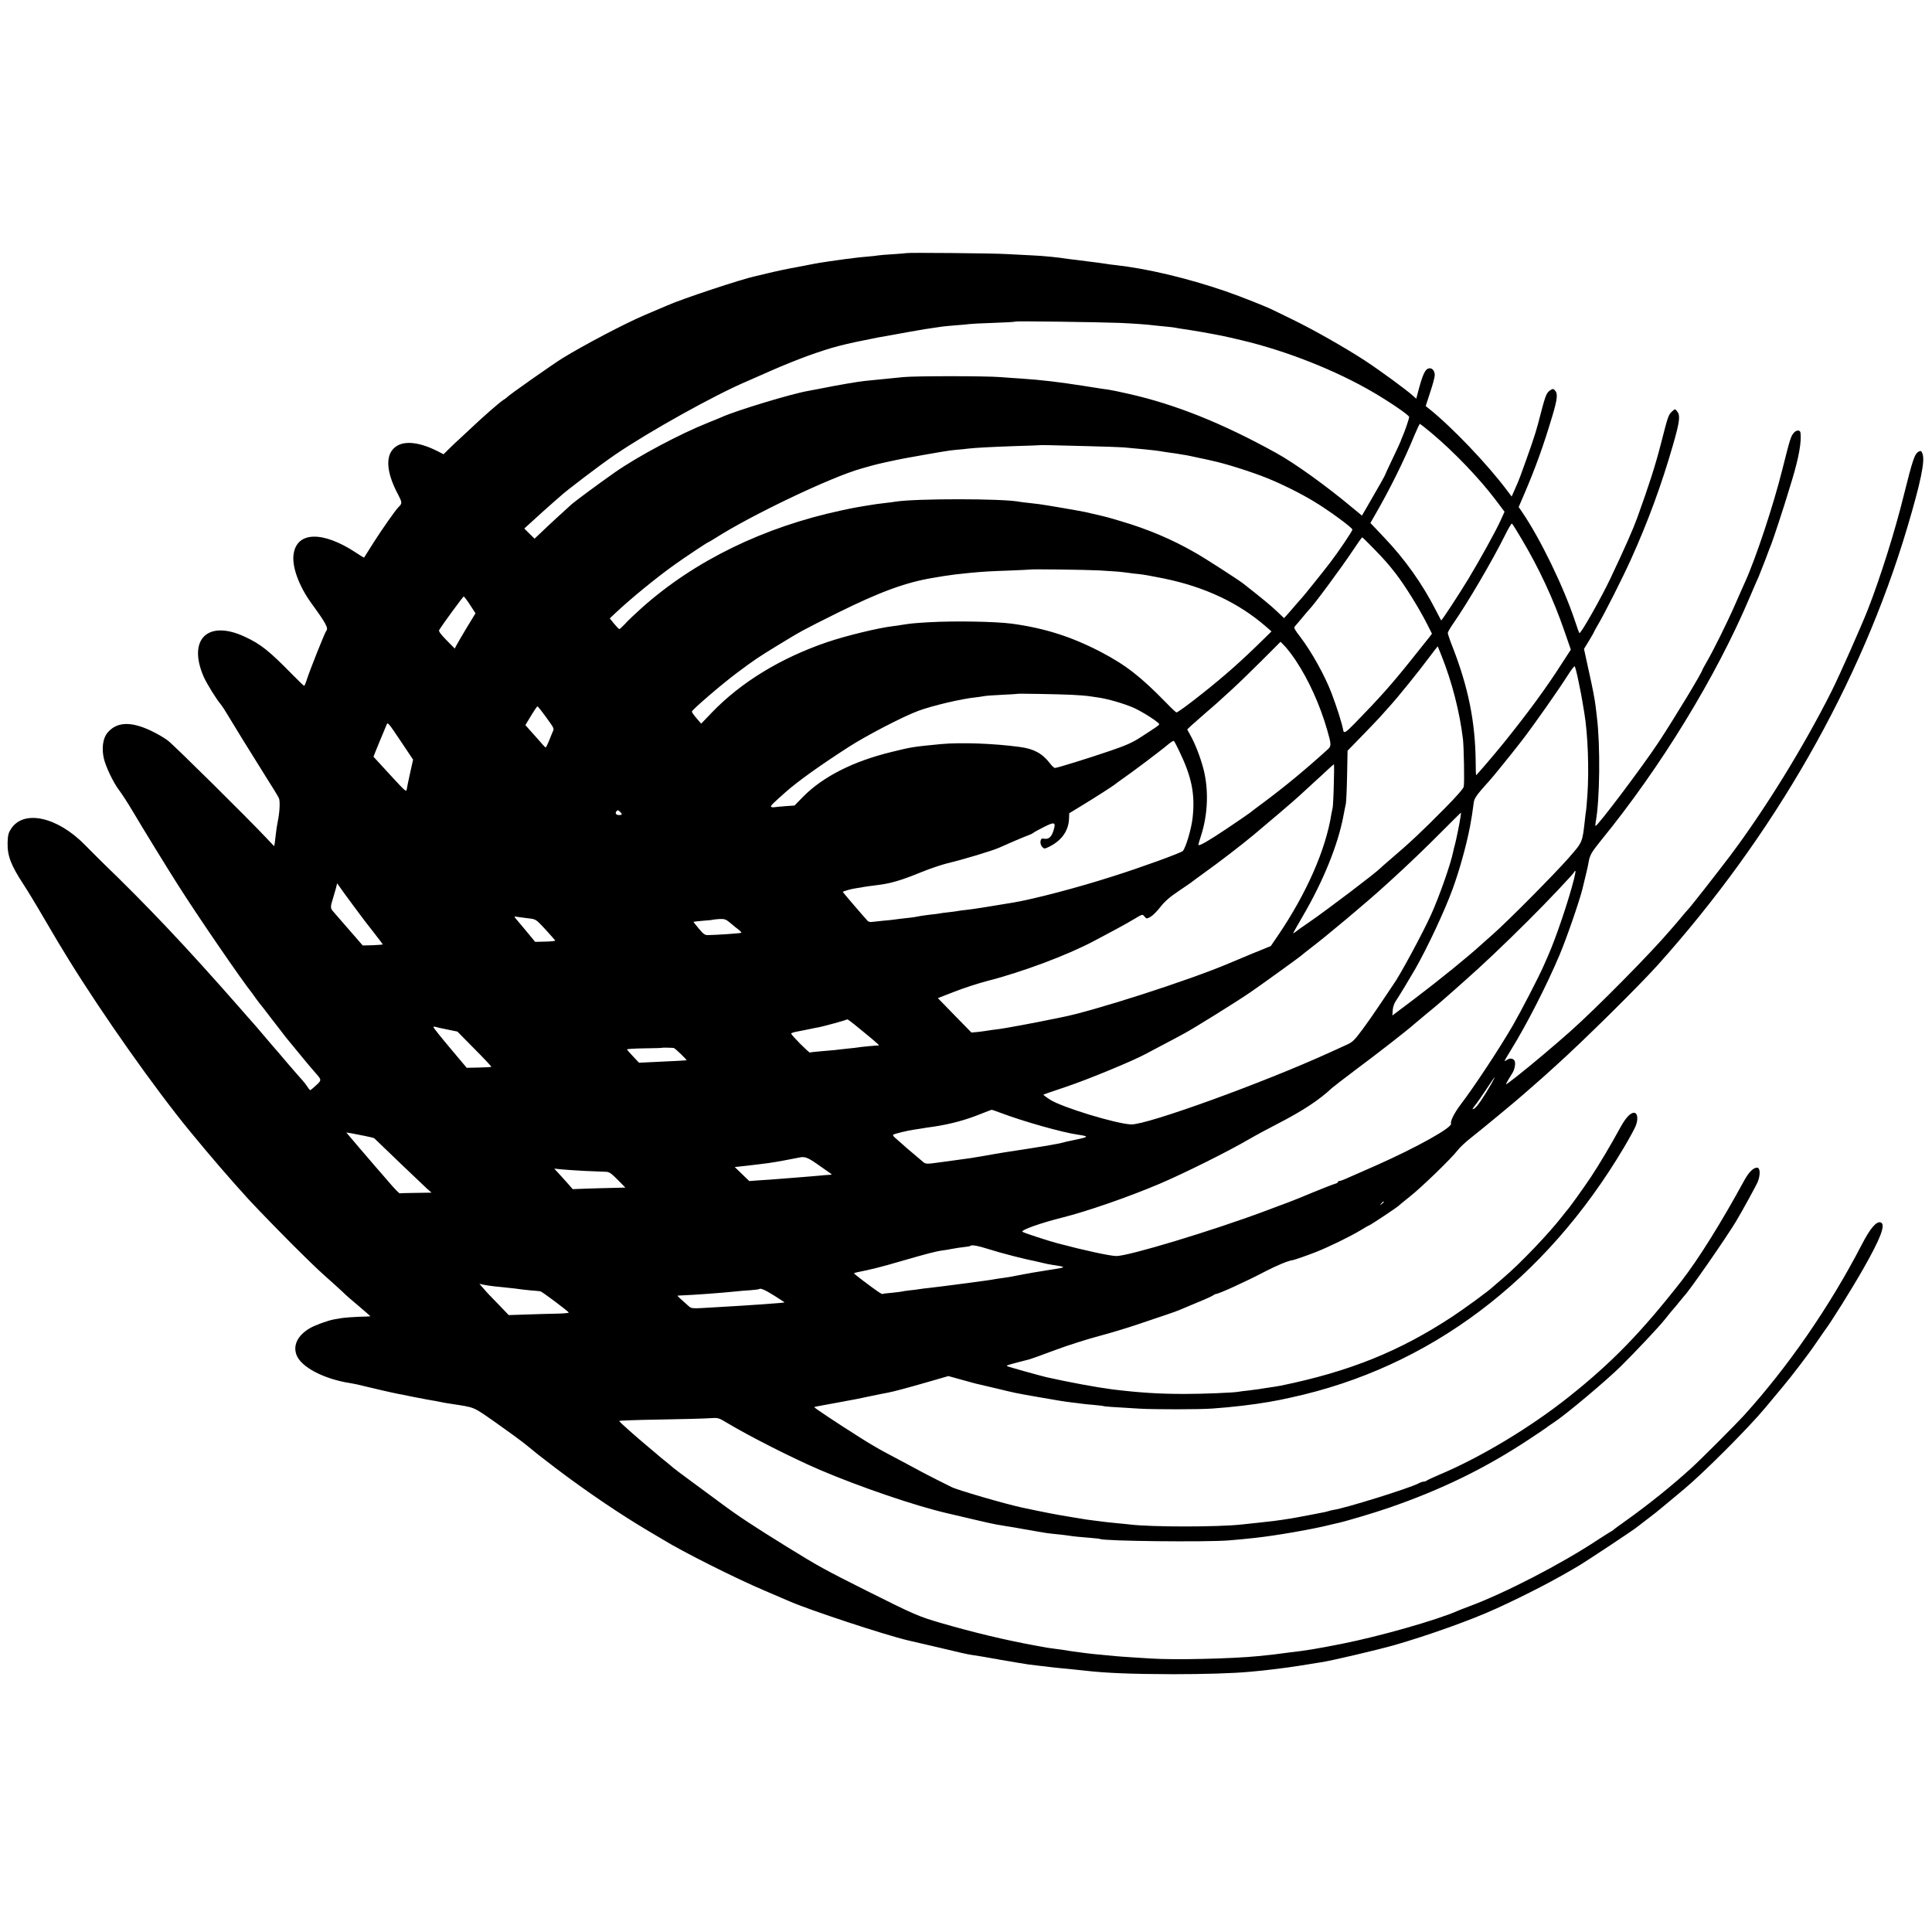 <?xml version="1.0" standalone="no"?>
<!DOCTYPE svg PUBLIC "-//W3C//DTD SVG 20010904//EN"
 "http://www.w3.org/TR/2001/REC-SVG-20010904/DTD/svg10.dtd">
<svg version="1.0" xmlns="http://www.w3.org/2000/svg"
 width="1600pt" height="1600pt" viewBox="0 0 1600 1600"
 preserveAspectRatio="xMidYMid meet">
<g transform="translate(0,1600) scale(0.1,-0.1)"
fill="#000000" stroke="none">
<path d="M7508 13904 c-2 -1 -50 -5 -108 -9 -58 -3 -114 -8 -125 -10 -11 -2
-51 -7 -90 -10 -38 -3 -83 -8 -100 -10 -16 -3 -52 -7 -80 -10 -57 -7 -227 -32
-265 -40 -87 -17 -128 -25 -150 -29 -45 -7 -176 -35 -241 -51 -35 -9 -74 -18
-85 -20 -122 -26 -621 -192 -739 -245 -11 -5 -96 -41 -190 -81 -164 -70 -500
-247 -676 -355 -79 -49 -448 -308 -459 -323 -3 -4 -18 -15 -34 -25 -31 -20
-171 -142 -280 -246 -38 -36 -77 -72 -86 -80 -10 -8 -42 -39 -72 -68 l-55 -54
-50 26 c-139 70 -259 87 -331 46 -104 -58 -102 -207 6 -408 33 -64 34 -71 2
-102 -24 -23 -133 -179 -201 -285 -45 -71 -83 -131 -84 -133 -1 -1 -33 18 -70
43 -271 178 -484 174 -513 -11 -17 -103 42 -266 149 -413 122 -168 141 -204
120 -227 -10 -11 -132 -316 -158 -396 -10 -32 -21 -58 -24 -58 -3 0 -46 41
-95 91 -197 201 -264 254 -397 316 -307 143 -475 -22 -340 -332 26 -58 106
-188 143 -230 9 -11 34 -49 55 -85 48 -81 187 -306 315 -510 54 -85 103 -165
109 -178 12 -23 8 -116 -9 -197 -5 -22 -12 -69 -16 -105 -6 -56 -11 -91 -13
-97 -1 -1 -29 29 -63 65 -153 163 -768 772 -819 810 -30 23 -93 59 -140 81
-170 80 -286 73 -362 -21 -35 -44 -46 -128 -27 -209 16 -70 79 -201 127 -264
21 -27 72 -106 113 -175 82 -139 297 -489 381 -620 162 -255 525 -784 607
-885 4 -5 19 -26 32 -45 14 -19 27 -37 30 -40 3 -3 51 -63 105 -135 55 -71
107 -139 116 -150 9 -11 61 -74 115 -140 54 -66 112 -135 129 -153 49 -55 49
-58 4 -99 -23 -21 -44 -39 -48 -41 -4 -1 -14 10 -23 25 -10 16 -30 42 -45 58
-16 17 -70 80 -122 140 -51 61 -105 123 -120 140 -14 16 -51 59 -81 95 -54 64
-86 101 -125 144 -11 13 -49 56 -85 97 -430 490 -747 825 -1126 1191 -38 37
-100 100 -139 139 -228 234 -507 296 -612 137 -23 -34 -28 -53 -30 -115 -3
-110 27 -188 132 -348 29 -44 104 -167 166 -274 124 -212 129 -219 208 -348
280 -454 718 -1075 1009 -1428 177 -215 322 -383 482 -559 77 -84 345 -359
464 -474 117 -114 116 -113 237 -221 52 -47 99 -90 104 -96 6 -6 54 -48 108
-93 53 -45 96 -83 95 -83 -2 -1 -46 -3 -98 -4 -52 -2 -113 -7 -135 -10 -22 -4
-53 -9 -70 -12 -48 -8 -163 -50 -203 -75 -96 -58 -135 -136 -108 -215 35 -103
227 -204 450 -238 22 -3 73 -14 115 -25 73 -18 229 -54 281 -64 14 -2 59 -11
100 -20 41 -8 102 -20 135 -26 64 -11 94 -16 135 -25 14 -3 41 -7 60 -10 211
-33 179 -19 381 -160 101 -71 213 -153 249 -183 95 -78 91 -75 244 -192 249
-189 534 -382 766 -519 58 -34 112 -66 120 -71 156 -97 605 -323 847 -425 98
-42 187 -80 198 -85 163 -72 793 -280 985 -325 63 -14 162 -38 220 -51 230
-55 266 -63 305 -69 22 -3 65 -10 95 -15 30 -5 69 -12 85 -15 17 -2 41 -7 55
-10 13 -2 40 -7 60 -10 20 -3 47 -8 60 -10 14 -3 39 -7 55 -9 17 -3 44 -7 60
-10 17 -2 57 -7 90 -11 33 -3 71 -8 85 -10 23 -3 47 -6 195 -20 28 -3 70 -8
95 -10 179 -21 396 -29 730 -30 260 0 500 7 640 20 54 4 162 16 190 20 14 2
50 6 80 10 46 5 204 29 335 51 94 16 459 102 593 140 275 79 637 208 840 301
252 115 505 246 701 365 75 46 437 286 465 309 6 5 45 35 87 67 42 31 98 76
125 99 27 23 108 90 179 149 161 134 533 506 673 674 57 69 122 147 144 173
72 85 218 276 278 365 33 48 63 92 67 97 52 67 228 349 323 516 146 256 188
369 146 385 -35 14 -88 -48 -159 -186 -264 -510 -610 -1011 -977 -1415 -61
-67 -361 -368 -430 -430 -160 -146 -365 -311 -543 -437 -56 -40 -104 -75 -107
-79 -3 -3 -9 -8 -15 -10 -5 -2 -55 -34 -111 -70 -305 -202 -772 -443 -1069
-553 -39 -15 -79 -30 -90 -35 -173 -77 -648 -212 -965 -275 -214 -42 -293 -55
-425 -70 -33 -4 -71 -9 -85 -11 -23 -4 -51 -7 -177 -20 -218 -22 -698 -33
-893 -20 -36 2 -108 7 -160 10 -52 3 -113 8 -135 10 -22 2 -69 7 -105 10 -68
5 -203 22 -255 30 -74 12 -93 15 -135 20 -25 3 -54 7 -65 9 -11 2 -60 11 -110
20 -241 44 -507 108 -762 182 -197 57 -224 69 -628 271 -348 175 -389 197
-655 361 -290 180 -402 253 -563 373 -70 52 -181 134 -248 183 -67 49 -126 94
-133 100 -6 6 -34 29 -61 51 -28 22 -55 44 -61 50 -6 5 -32 28 -59 50 -130
108 -268 231 -267 237 1 4 154 9 340 12 185 3 370 8 409 11 72 5 73 4 145 -39
181 -109 546 -294 768 -389 331 -141 787 -297 1050 -358 47 -11 150 -35 230
-54 80 -19 161 -37 180 -40 19 -3 46 -8 60 -10 14 -3 39 -7 55 -9 17 -3 68
-11 115 -20 47 -8 101 -17 120 -21 19 -3 46 -7 60 -10 14 -2 52 -7 85 -10 33
-3 76 -8 95 -11 60 -9 92 -12 180 -19 47 -4 87 -8 90 -10 30 -18 872 -27 1065
-12 104 9 119 10 220 21 174 19 484 73 620 108 22 5 47 11 56 13 57 11 306 85
428 127 440 152 797 326 1161 566 80 53 147 98 150 101 3 4 30 22 60 42 97 63
437 349 554 465 128 127 315 326 361 384 33 41 65 81 72 88 7 7 29 34 50 60
21 26 40 49 43 52 39 38 346 480 427 615 49 81 172 306 181 330 22 59 19 115
-7 115 -31 0 -69 -38 -107 -108 -191 -350 -378 -649 -516 -827 -331 -424 -577
-678 -933 -961 -320 -255 -734 -504 -1080 -649 -49 -21 -94 -42 -100 -47 -5
-4 -16 -8 -25 -8 -8 0 -28 -7 -45 -16 -76 -40 -610 -206 -700 -218 -11 -2 -30
-6 -42 -10 -12 -4 -32 -9 -45 -11 -38 -8 -191 -37 -215 -41 -13 -2 -35 -6 -50
-9 -14 -2 -47 -7 -72 -11 -25 -3 -57 -8 -71 -10 -13 -2 -70 -8 -125 -14 -55
-6 -118 -12 -140 -15 -195 -22 -752 -22 -930 0 -16 2 -61 7 -100 10 -38 4 -81
8 -95 10 -14 2 -50 6 -80 10 -66 8 -71 8 -230 35 -104 17 -193 34 -386 75
-140 30 -538 146 -584 170 -14 7 -68 34 -120 60 -52 26 -117 60 -145 75 -59
32 -165 89 -290 155 -49 26 -137 78 -195 115 -212 134 -390 253 -387 257 2 2
42 10 88 18 46 8 95 17 109 20 14 3 50 9 80 15 62 11 57 10 200 40 58 12 116
24 130 26 48 9 146 35 324 86 l180 52 65 -18 c36 -10 89 -25 116 -32 28 -8 59
-16 70 -18 11 -2 78 -18 149 -35 158 -38 145 -36 351 -72 189 -33 197 -34 275
-44 30 -3 66 -8 80 -10 14 -2 59 -7 100 -10 41 -4 77 -8 80 -10 5 -3 60 -7
300 -21 123 -7 491 -7 600 1 160 11 344 33 470 55 87 16 100 18 180 36 1146
248 2105 969 2760 2073 48 81 92 163 98 181 23 64 10 115 -27 103 -32 -12 -64
-50 -109 -133 -69 -127 -168 -294 -235 -395 -55 -83 -184 -263 -197 -275 -3
-3 -21 -25 -40 -50 -110 -142 -345 -389 -487 -510 -41 -36 -81 -70 -87 -75
-37 -36 -239 -183 -336 -247 -439 -289 -852 -456 -1421 -573 -20 -4 -76 -13
-126 -20 -21 -3 -49 -8 -63 -10 -14 -2 -52 -7 -85 -11 -33 -3 -68 -8 -78 -10
-44 -8 -295 -18 -447 -18 -216 0 -379 11 -600 38 -130 17 -353 58 -545 101
-48 11 -320 87 -324 91 -7 6 -2 8 89 32 47 12 92 24 100 26 8 2 103 36 210 76
107 40 269 91 360 115 91 24 237 68 325 98 88 30 196 66 240 81 44 15 89 31
100 36 11 5 76 32 145 61 69 28 131 56 139 63 8 6 17 10 20 10 15 -4 250 103
406 185 105 54 194 91 235 96 12 2 122 40 190 67 104 41 288 131 365 178 36
22 67 40 70 40 8 0 240 154 250 166 6 6 46 39 90 74 89 69 344 315 395 382 18
24 65 68 103 98 104 82 411 336 447 370 9 8 45 40 80 70 35 30 71 62 80 70 9
8 56 51 105 95 228 205 682 654 841 830 967 1077 1683 2332 2068 3622 113 380
150 558 127 616 -9 24 -14 26 -31 17 -34 -18 -49 -63 -126 -371 -72 -292 -191
-669 -294 -934 -55 -140 -236 -549 -302 -680 -230 -458 -549 -975 -838 -1360
-123 -162 -332 -429 -349 -445 -4 -3 -28 -32 -56 -65 -27 -33 -52 -62 -55 -65
-3 -3 -20 -23 -39 -45 -157 -185 -611 -645 -826 -836 -120 -107 -335 -288
-416 -351 -18 -15 -51 -41 -73 -57 -21 -17 -41 -31 -43 -31 -3 0 6 17 18 38
13 20 28 46 35 57 17 28 26 74 19 95 -8 24 -39 31 -64 13 -12 -8 -21 -12 -21
-9 0 2 23 42 51 87 130 210 297 536 404 789 59 140 163 441 190 548 8 34 22
90 30 124 9 35 18 78 21 97 10 59 23 82 103 181 495 607 951 1352 1230 2010
34 80 68 159 76 175 7 17 32 80 55 140 22 61 45 119 50 131 14 35 106 313 134
409 15 50 32 104 37 120 56 186 79 313 70 391 -2 24 -33 24 -53 2 -28 -32 -31
-43 -99 -312 -73 -292 -218 -730 -308 -928 -48 -108 -65 -145 -81 -183 -66
-151 -185 -391 -240 -484 -16 -29 -30 -53 -30 -55 0 -19 -236 -408 -363 -601
-132 -200 -505 -695 -523 -695 -3 0 -2 15 1 33 34 179 39 633 10 867 -2 19 -7
58 -10 85 -9 70 -21 136 -62 320 l-35 161 41 67 c22 37 41 69 41 72 0 2 14 28
31 57 58 97 206 391 277 548 142 315 251 612 347 945 55 190 62 245 35 277
-18 23 -18 23 -40 3 -33 -30 -35 -35 -94 -266 -46 -181 -101 -351 -196 -614
-36 -99 -100 -245 -223 -505 -76 -161 -248 -464 -257 -453 -4 5 -19 46 -34 93
-95 287 -290 690 -443 913 l-26 38 46 107 c93 217 158 397 232 644 44 148 48
189 20 218 -13 12 -18 11 -42 -6 -29 -22 -36 -42 -97 -279 -20 -77 -64 -206
-146 -430 -10 -27 -30 -76 -45 -108 l-26 -59 -38 50 c-161 216 -460 529 -650
680 l-24 19 37 114 c21 62 38 126 38 141 1 31 -17 58 -40 58 -38 0 -58 -41
-102 -209 l-11 -43 -27 24 c-51 47 -268 206 -397 291 -166 108 -424 255 -601
341 -77 37 -147 72 -156 76 -49 26 -271 114 -398 158 -318 109 -651 188 -915
217 -27 3 -61 7 -75 10 -14 2 -45 7 -70 10 -25 3 -61 8 -80 10 -19 3 -57 8
-85 11 -27 3 -61 7 -75 9 -79 13 -208 26 -300 30 -58 3 -154 8 -215 11 -110 7
-822 13 -827 8z m1762 -578 c112 -5 232 -13 290 -21 19 -2 64 -7 100 -10 36
-3 72 -8 80 -10 8 -2 35 -7 60 -10 25 -3 95 -15 155 -25 161 -29 186 -34 324
-67 374 -88 788 -252 1097 -434 140 -82 294 -188 294 -202 0 -15 -36 -120 -56
-164 -7 -17 -14 -33 -14 -36 0 -3 -29 -66 -65 -141 -36 -75 -65 -138 -65 -140
0 -4 -52 -97 -152 -269 l-39 -67 -75 62 c-221 185 -480 371 -634 456 -448 248
-838 404 -1226 491 -72 17 -149 32 -170 35 -22 2 -70 10 -109 16 -38 6 -81 13
-95 15 -199 31 -338 48 -515 60 -38 2 -115 8 -170 12 -126 10 -705 10 -805 0
-41 -4 -95 -9 -120 -12 -25 -2 -74 -7 -110 -11 -36 -4 -76 -8 -90 -9 -50 -5
-211 -32 -360 -62 -41 -8 -88 -17 -105 -20 -134 -22 -605 -165 -720 -218 -16
-7 -66 -28 -110 -45 -233 -93 -583 -279 -773 -412 -136 -95 -327 -237 -358
-264 -56 -50 -205 -187 -253 -234 l-54 -51 -43 42 -42 42 23 21 c67 62 195
177 230 207 22 19 42 36 45 39 32 33 327 258 455 345 276 189 829 497 1095
609 25 11 115 50 200 88 85 38 223 93 305 123 203 72 280 92 575 150 14 3 50
9 80 14 30 6 105 19 165 30 123 22 158 28 285 46 14 2 66 7 115 11 50 3 99 8
110 10 11 2 101 7 200 10 99 3 182 8 185 11 5 5 672 -4 860 -11z m2585 -912
c186 -156 400 -379 535 -559 l70 -93 -34 -75 c-39 -86 -169 -321 -266 -482
-76 -125 -221 -347 -225 -343 -1 2 -22 41 -46 88 -111 217 -255 420 -429 602
l-111 117 39 68 c120 207 240 449 327 661 21 50 41 92 44 92 3 -1 47 -35 96
-76z m-2840 -109 c132 -3 263 -8 290 -10 128 -11 255 -24 294 -30 13 -3 45 -7
70 -11 25 -3 57 -8 71 -10 14 -2 41 -7 60 -10 19 -2 76 -14 125 -25 50 -10 99
-21 110 -24 107 -22 329 -92 460 -145 121 -49 273 -124 385 -192 121 -72 320
-218 320 -234 0 -12 -115 -183 -185 -274 -58 -76 -214 -270 -229 -286 -6 -6
-30 -33 -53 -60 -22 -27 -54 -63 -70 -81 l-29 -32 -57 54 c-45 44 -129 113
-282 233 -40 31 -318 211 -399 256 -187 108 -390 194 -611 259 -103 31 -143
42 -235 62 -8 2 -35 8 -60 14 -51 11 -324 58 -385 66 -22 2 -64 7 -94 11 -30
3 -62 7 -71 9 -138 27 -851 27 -1021 1 -13 -3 -50 -7 -83 -11 -32 -4 -68 -8
-80 -10 -141 -22 -187 -30 -283 -51 -647 -138 -1220 -417 -1658 -808 -55 -49
-118 -109 -139 -133 -22 -23 -43 -43 -47 -43 -3 0 -23 20 -43 44 l-36 45 52
49 c126 118 336 290 488 398 90 64 270 184 277 184 2 0 27 15 56 33 300 192
965 509 1212 577 17 5 55 16 85 24 48 14 191 45 270 60 283 51 376 67 430 71
36 3 81 7 100 10 59 7 195 14 395 21 105 3 191 6 192 7 2 2 90 1 408 -8z
m3583 -763 c147 -246 266 -502 358 -769 l53 -153 -76 -117 c-125 -196 -278
-405 -482 -658 -72 -89 -222 -265 -227 -265 -1 0 -3 48 -3 108 -3 332 -60 617
-192 956 -22 55 -39 106 -39 114 0 7 19 41 43 75 121 174 325 522 428 729 29
59 56 105 60 102 4 -2 39 -57 77 -122z m-1217 -90 c82 -84 118 -125 177 -201
76 -98 195 -289 260 -418 l41 -81 -22 -29 c-31 -39 -33 -42 -158 -198 -152
-190 -256 -307 -457 -513 -78 -80 -93 -89 -98 -59 -12 63 -52 188 -97 307 -56
147 -166 344 -260 467 -45 58 -54 75 -44 85 7 7 34 40 62 73 27 33 52 62 55
65 36 33 264 342 361 487 41 62 77 113 80 113 3 0 48 -44 100 -98z m-2276
-176 c140 -8 164 -10 240 -20 28 -4 66 -9 85 -10 46 -5 95 -14 210 -37 339
-70 617 -201 843 -397 l47 -41 -59 -58 c-192 -189 -321 -303 -512 -455 -121
-96 -206 -158 -216 -158 -4 0 -42 35 -83 78 -216 221 -335 313 -540 421 -245
128 -468 199 -740 236 -138 18 -469 24 -685 12 -132 -8 -151 -10 -227 -22 -24
-4 -54 -9 -68 -10 -117 -13 -388 -78 -550 -133 -384 -131 -713 -332 -954 -582
l-89 -93 -38 44 c-21 24 -39 49 -39 56 0 14 245 225 375 322 139 104 179 131
330 223 208 127 209 127 500 272 355 176 569 254 795 291 19 3 60 10 90 15 63
10 115 16 215 26 120 11 155 13 325 19 91 4 166 7 167 8 4 5 464 -1 578 -7z
m-5212 -286 l45 -69 -72 -118 c-39 -66 -78 -131 -86 -147 l-14 -27 -69 70
c-48 49 -66 74 -60 83 30 50 198 278 203 278 4 0 28 -31 53 -70z m6836 -457
c108 -162 202 -369 262 -578 35 -120 35 -134 6 -160 -185 -168 -363 -315 -541
-447 -50 -37 -97 -72 -103 -78 -7 -6 -90 -63 -185 -127 -155 -104 -234 -150
-243 -141 -2 2 8 36 21 76 58 179 65 383 20 556 -27 101 -69 209 -111 283
l-23 42 31 30 c18 16 70 62 117 103 47 40 92 80 101 88 9 8 58 53 110 100 52
47 166 157 254 245 l160 160 36 -37 c20 -21 60 -73 88 -115z m1209 37 c88
-221 151 -468 178 -695 7 -66 13 -358 6 -390 -2 -15 -64 -85 -156 -178 -194
-196 -285 -282 -461 -432 -38 -33 -72 -62 -75 -66 -31 -34 -441 -345 -585
-444 -55 -37 -108 -75 -117 -83 -10 -8 -18 -13 -18 -10 0 3 35 65 78 139 171
292 292 592 337 829 8 41 17 89 21 105 3 17 8 122 10 234 l4 204 108 111 c60
61 131 136 159 166 27 30 66 73 85 95 63 69 244 293 320 396 40 54 74 97 75
96 0 -1 15 -36 31 -77z m1135 -215 c14 -66 28 -138 31 -160 4 -22 11 -65 16
-95 30 -177 41 -472 26 -687 -4 -57 -9 -111 -10 -120 -2 -10 -7 -45 -10 -78
-22 -196 -18 -185 -134 -319 -117 -133 -501 -521 -626 -631 -44 -39 -84 -74
-90 -80 -118 -108 -356 -301 -562 -457 l-183 -138 3 44 c1 24 12 56 23 72 21
30 129 209 165 272 103 182 243 481 307 657 57 155 114 360 145 520 14 76 19
108 31 198 3 28 19 55 62 105 32 37 61 69 64 72 14 13 204 247 275 340 99 129
300 415 374 532 30 48 58 84 61 80 4 -4 19 -61 32 -127z m-4198 -109 c61 -3
121 -8 135 -10 14 -2 48 -7 75 -11 85 -11 226 -52 309 -89 75 -35 206 -119
206 -134 0 -7 -15 -18 -153 -107 -69 -45 -124 -69 -250 -112 -184 -63 -443
-143 -461 -143 -6 0 -26 18 -42 40 -63 81 -133 119 -249 134 -212 29 -486 39
-650 24 -228 -22 -246 -24 -410 -65 -318 -77 -568 -204 -733 -370 l-72 -74
-73 -5 c-39 -3 -82 -7 -94 -9 -13 -2 -25 0 -28 5 -4 7 16 27 120 119 102 91
289 224 525 376 146 94 450 252 575 298 113 42 356 100 477 112 24 3 54 7 68
10 14 3 81 8 150 11 69 3 126 7 127 8 4 3 349 -3 448 -8z m-4358 -178 c77
-107 74 -99 58 -133 -7 -17 -21 -51 -31 -77 -11 -27 -22 -48 -25 -48 -3 0 -24
21 -46 48 -23 26 -59 67 -82 92 l-40 45 18 30 c55 92 77 124 82 125 4 0 33
-37 66 -82z m-1121 -471 c-14 -62 -26 -123 -28 -136 -3 -21 -15 -10 -103 85
-55 60 -116 127 -136 148 l-36 39 22 56 c12 31 35 85 50 121 15 36 32 76 37
89 8 23 17 12 114 -133 l105 -157 -25 -112z m6368 187 c105 -217 134 -358 113
-554 -9 -89 -56 -249 -81 -277 -14 -16 -344 -136 -582 -211 -293 -94 -645
-186 -819 -216 -171 -29 -341 -56 -390 -61 -33 -3 -67 -8 -75 -10 -8 -2 -42
-6 -75 -10 -33 -3 -67 -8 -75 -10 -8 -2 -40 -6 -70 -9 -30 -4 -67 -8 -82 -11
-16 -3 -40 -7 -55 -10 -16 -3 -53 -7 -83 -10 -30 -3 -66 -8 -80 -10 -14 -2
-56 -7 -95 -10 -38 -4 -81 -8 -94 -10 -13 -2 -28 1 -35 8 -32 34 -206 237
-206 240 0 6 71 26 115 32 22 3 49 7 60 10 11 2 61 9 110 15 113 14 195 38
362 106 73 30 172 63 220 75 128 30 373 104 428 129 52 24 213 93 240 102 17
6 36 15 43 21 7 6 47 28 89 49 87 44 99 40 78 -29 -16 -53 -40 -75 -76 -69
-22 4 -28 1 -32 -20 -2 -15 2 -33 12 -45 14 -17 20 -19 41 -10 113 49 178 133
183 237 l2 49 95 58 c102 61 282 177 290 186 3 3 28 21 55 40 73 50 323 238
374 282 25 21 48 36 52 33 4 -2 23 -38 43 -80z m1282 -281 c-2 -93 -7 -178 -9
-189 -3 -12 -8 -37 -11 -55 -47 -298 -207 -660 -444 -1009 l-58 -85 -155 -63
c-85 -35 -167 -70 -184 -77 -326 -140 -1140 -402 -1400 -451 -11 -2 -31 -6
-45 -9 -146 -31 -430 -84 -480 -89 -30 -4 -66 -8 -80 -11 -14 -3 -50 -7 -80
-11 l-55 -5 -139 142 -139 143 139 54 c76 30 198 69 270 88 287 73 661 213
882 330 48 26 130 69 182 97 52 28 124 68 158 89 63 38 64 38 80 18 17 -20 18
-20 50 -3 18 10 55 47 82 82 36 46 77 82 147 129 53 36 102 69 108 74 5 5 55
41 110 81 127 91 295 220 405 311 125 104 351 297 381 326 15 14 64 59 110
101 46 42 104 95 128 118 24 22 45 41 48 41 2 0 2 -75 -1 -167z m-5910 -227
c20 -20 18 -26 -11 -26 -24 0 -34 18 -18 33 9 10 13 9 29 -7z m6959 -43 c-8
-55 -34 -182 -46 -228 -6 -22 -13 -48 -14 -57 -20 -100 -112 -364 -183 -522
-69 -153 -262 -511 -314 -581 -4 -5 -46 -68 -94 -140 -47 -71 -120 -176 -161
-231 -66 -89 -82 -105 -132 -127 -31 -14 -92 -42 -136 -62 -554 -253 -1521
-603 -1648 -597 -128 6 -572 142 -669 204 -33 21 -59 41 -57 43 2 2 86 30 186
64 175 58 555 215 658 271 28 15 97 52 155 82 58 30 132 70 165 88 84 45 431
261 545 339 94 64 420 300 430 310 3 4 34 28 70 56 136 103 482 394 614 515
21 19 50 46 65 59 131 119 280 262 410 393 86 86 157 157 159 157 2 1 1 -16
-3 -36z m940 -514 c-46 -182 -151 -491 -215 -635 -12 -27 -29 -65 -37 -84 -36
-84 -187 -375 -253 -490 -115 -198 -321 -510 -437 -662 -48 -64 -84 -134 -76
-153 12 -32 -282 -196 -617 -345 -52 -23 -108 -48 -125 -55 -136 -61 -170 -75
-181 -75 -8 0 -14 -4 -14 -9 0 -5 -10 -11 -22 -14 -13 -3 -93 -34 -178 -69
-85 -36 -180 -74 -210 -85 -30 -11 -118 -44 -195 -73 -439 -164 -1128 -372
-1230 -372 -53 1 -258 45 -485 105 -83 22 -284 88 -293 96 -14 14 149 72 324
116 213 53 554 172 814 282 208 89 567 268 740 369 55 32 161 89 235 127 206
106 345 197 450 296 14 12 104 82 200 154 170 126 429 328 480 374 14 12 59
50 100 84 78 63 182 153 210 179 9 8 52 46 96 85 157 138 339 311 539 510 167
166 377 389 384 406 1 6 5 8 8 6 2 -3 -3 -33 -12 -68z m-10106 -223 c57 -78
135 -180 173 -227 37 -48 68 -88 68 -90 0 -2 -37 -5 -83 -7 l-83 -2 -114 131
c-63 73 -123 141 -132 152 -22 24 -22 40 -3 98 7 24 19 64 26 89 l11 45 17
-24 c9 -14 63 -88 120 -165z m1453 -102 c55 -6 58 -8 135 -91 43 -47 79 -89
81 -92 1 -4 -35 -8 -82 -9 l-84 -2 -72 87 c-41 49 -80 96 -89 106 -15 18 -14
19 19 13 19 -3 60 -8 92 -12z m1668 -39 c23 -20 54 -45 68 -55 14 -11 23 -22
21 -25 -4 -4 -199 -18 -275 -19 -26 -1 -39 8 -77 54 -25 30 -45 55 -44 56 1 1
38 5 82 9 44 3 81 7 82 9 2 1 25 3 51 5 43 2 54 -2 92 -34z m1104 -903 c118
-97 137 -115 119 -110 -7 1 -157 -13 -173 -17 -3 -1 -39 -5 -80 -9 -41 -4 -88
-10 -105 -12 -16 -2 -68 -6 -115 -10 -47 -4 -88 -8 -92 -11 -7 -4 -150 139
-156 157 -2 4 23 13 55 18 55 11 73 14 133 27 14 3 35 7 47 9 41 8 217 57 222
61 8 9 16 3 145 -103z m-3449 22 l83 -17 142 -144 c79 -79 141 -146 139 -148
-3 -2 -49 -5 -104 -6 l-100 -2 -137 163 c-76 90 -138 168 -138 173 0 5 7 6 16
3 9 -3 53 -13 99 -22z m1875 -153 c12 -3 114 -101 105 -102 -18 -2 -98 -6
-246 -13 l-147 -7 -48 51 c-27 28 -50 55 -52 59 -1 4 64 8 145 9 80 1 148 3
149 5 2 2 81 0 94 -2z m6771 -296 c-62 -109 -120 -194 -142 -206 -20 -10 -19
-7 7 27 17 21 60 83 95 136 35 54 66 98 67 98 2 0 -10 -25 -27 -55z m-4065
-241 c194 -73 510 -162 641 -181 89 -13 89 -18 2 -37 -46 -10 -91 -19 -99 -21
-8 -2 -33 -8 -55 -14 -22 -5 -130 -24 -240 -41 -110 -17 -212 -33 -227 -35
-16 -3 -43 -7 -60 -10 -18 -3 -69 -12 -113 -20 -87 -15 -107 -18 -235 -35 -47
-6 -96 -13 -110 -15 -113 -16 -125 -16 -145 2 -11 10 -47 40 -80 68 -33 27
-76 64 -95 82 -19 17 -45 40 -58 51 -13 11 -19 22 -15 25 12 8 123 35 168 41
22 3 51 8 65 10 14 3 61 10 105 16 138 21 261 54 385 104 47 19 88 34 91 35 4
1 38 -11 75 -25z m-5266 -191 c41 -8 77 -17 80 -20 31 -31 405 -389 434 -415
l40 -35 -128 -2 c-69 -1 -131 -2 -135 -4 -5 -1 -44 39 -86 88 -43 50 -89 104
-104 120 -15 17 -77 90 -140 163 l-113 133 39 -6 c21 -4 72 -14 113 -22z
m3750 -235 c49 -35 97 -68 107 -75 16 -10 14 -12 -17 -13 -19 -1 -46 -3 -60
-5 -35 -3 -160 -14 -255 -21 -44 -3 -96 -7 -115 -9 -19 -2 -78 -6 -130 -9
l-95 -7 -60 58 -60 58 100 11 c170 20 197 23 305 43 58 11 114 22 125 24 50
11 70 4 155 -55z m-1930 -55 c74 -3 152 -6 172 -7 33 0 46 -9 103 -66 l64 -65
-112 -3 c-61 -1 -160 -4 -218 -6 l-106 -4 -49 56 c-27 30 -61 68 -77 85 l-27
29 57 -6 c32 -3 119 -9 193 -13z m6620 -257 c0 -2 -8 -10 -17 -17 -16 -13 -17
-12 -4 4 13 16 21 21 21 13z m-3265 -393 c93 -30 295 -82 385 -99 14 -3 41 -9
60 -14 19 -5 53 -12 75 -15 114 -17 116 -20 20 -35 -49 -7 -94 -15 -100 -16
-5 -1 -41 -7 -80 -13 -38 -7 -101 -18 -140 -26 -38 -8 -92 -17 -120 -20 -27
-4 -57 -8 -65 -10 -15 -5 -428 -59 -535 -71 -33 -3 -69 -8 -80 -10 -11 -2 -47
-7 -80 -10 -33 -4 -62 -8 -66 -10 -3 -1 -39 -6 -80 -10 -40 -3 -77 -8 -80 -10
-7 -4 -43 21 -167 114 -40 30 -71 56 -70 58 2 1 15 5 28 8 107 21 200 44 360
91 218 63 289 82 350 90 25 3 52 8 60 10 8 2 38 7 65 11 86 11 97 12 100 16
11 11 62 2 160 -29z m-4092 -307 c31 -3 83 -8 115 -12 31 -3 66 -7 77 -9 11
-2 54 -7 95 -11 41 -3 79 -7 85 -8 14 -2 235 -168 235 -176 0 -4 -44 -8 -97
-9 -54 -1 -166 -4 -249 -7 l-151 -5 -69 72 c-38 39 -79 82 -91 94 -12 12 -35
38 -52 58 l-31 35 37 -8 c21 -4 64 -11 96 -14z m2312 -78 c46 -29 83 -53 82
-54 -4 -4 -285 -24 -552 -39 -241 -14 -213 -17 -258 23 -90 80 -83 72 -61 73
128 5 354 22 469 34 28 3 81 8 120 10 38 3 71 7 73 10 10 9 50 -8 127 -57z"/>
</g>
</svg>
